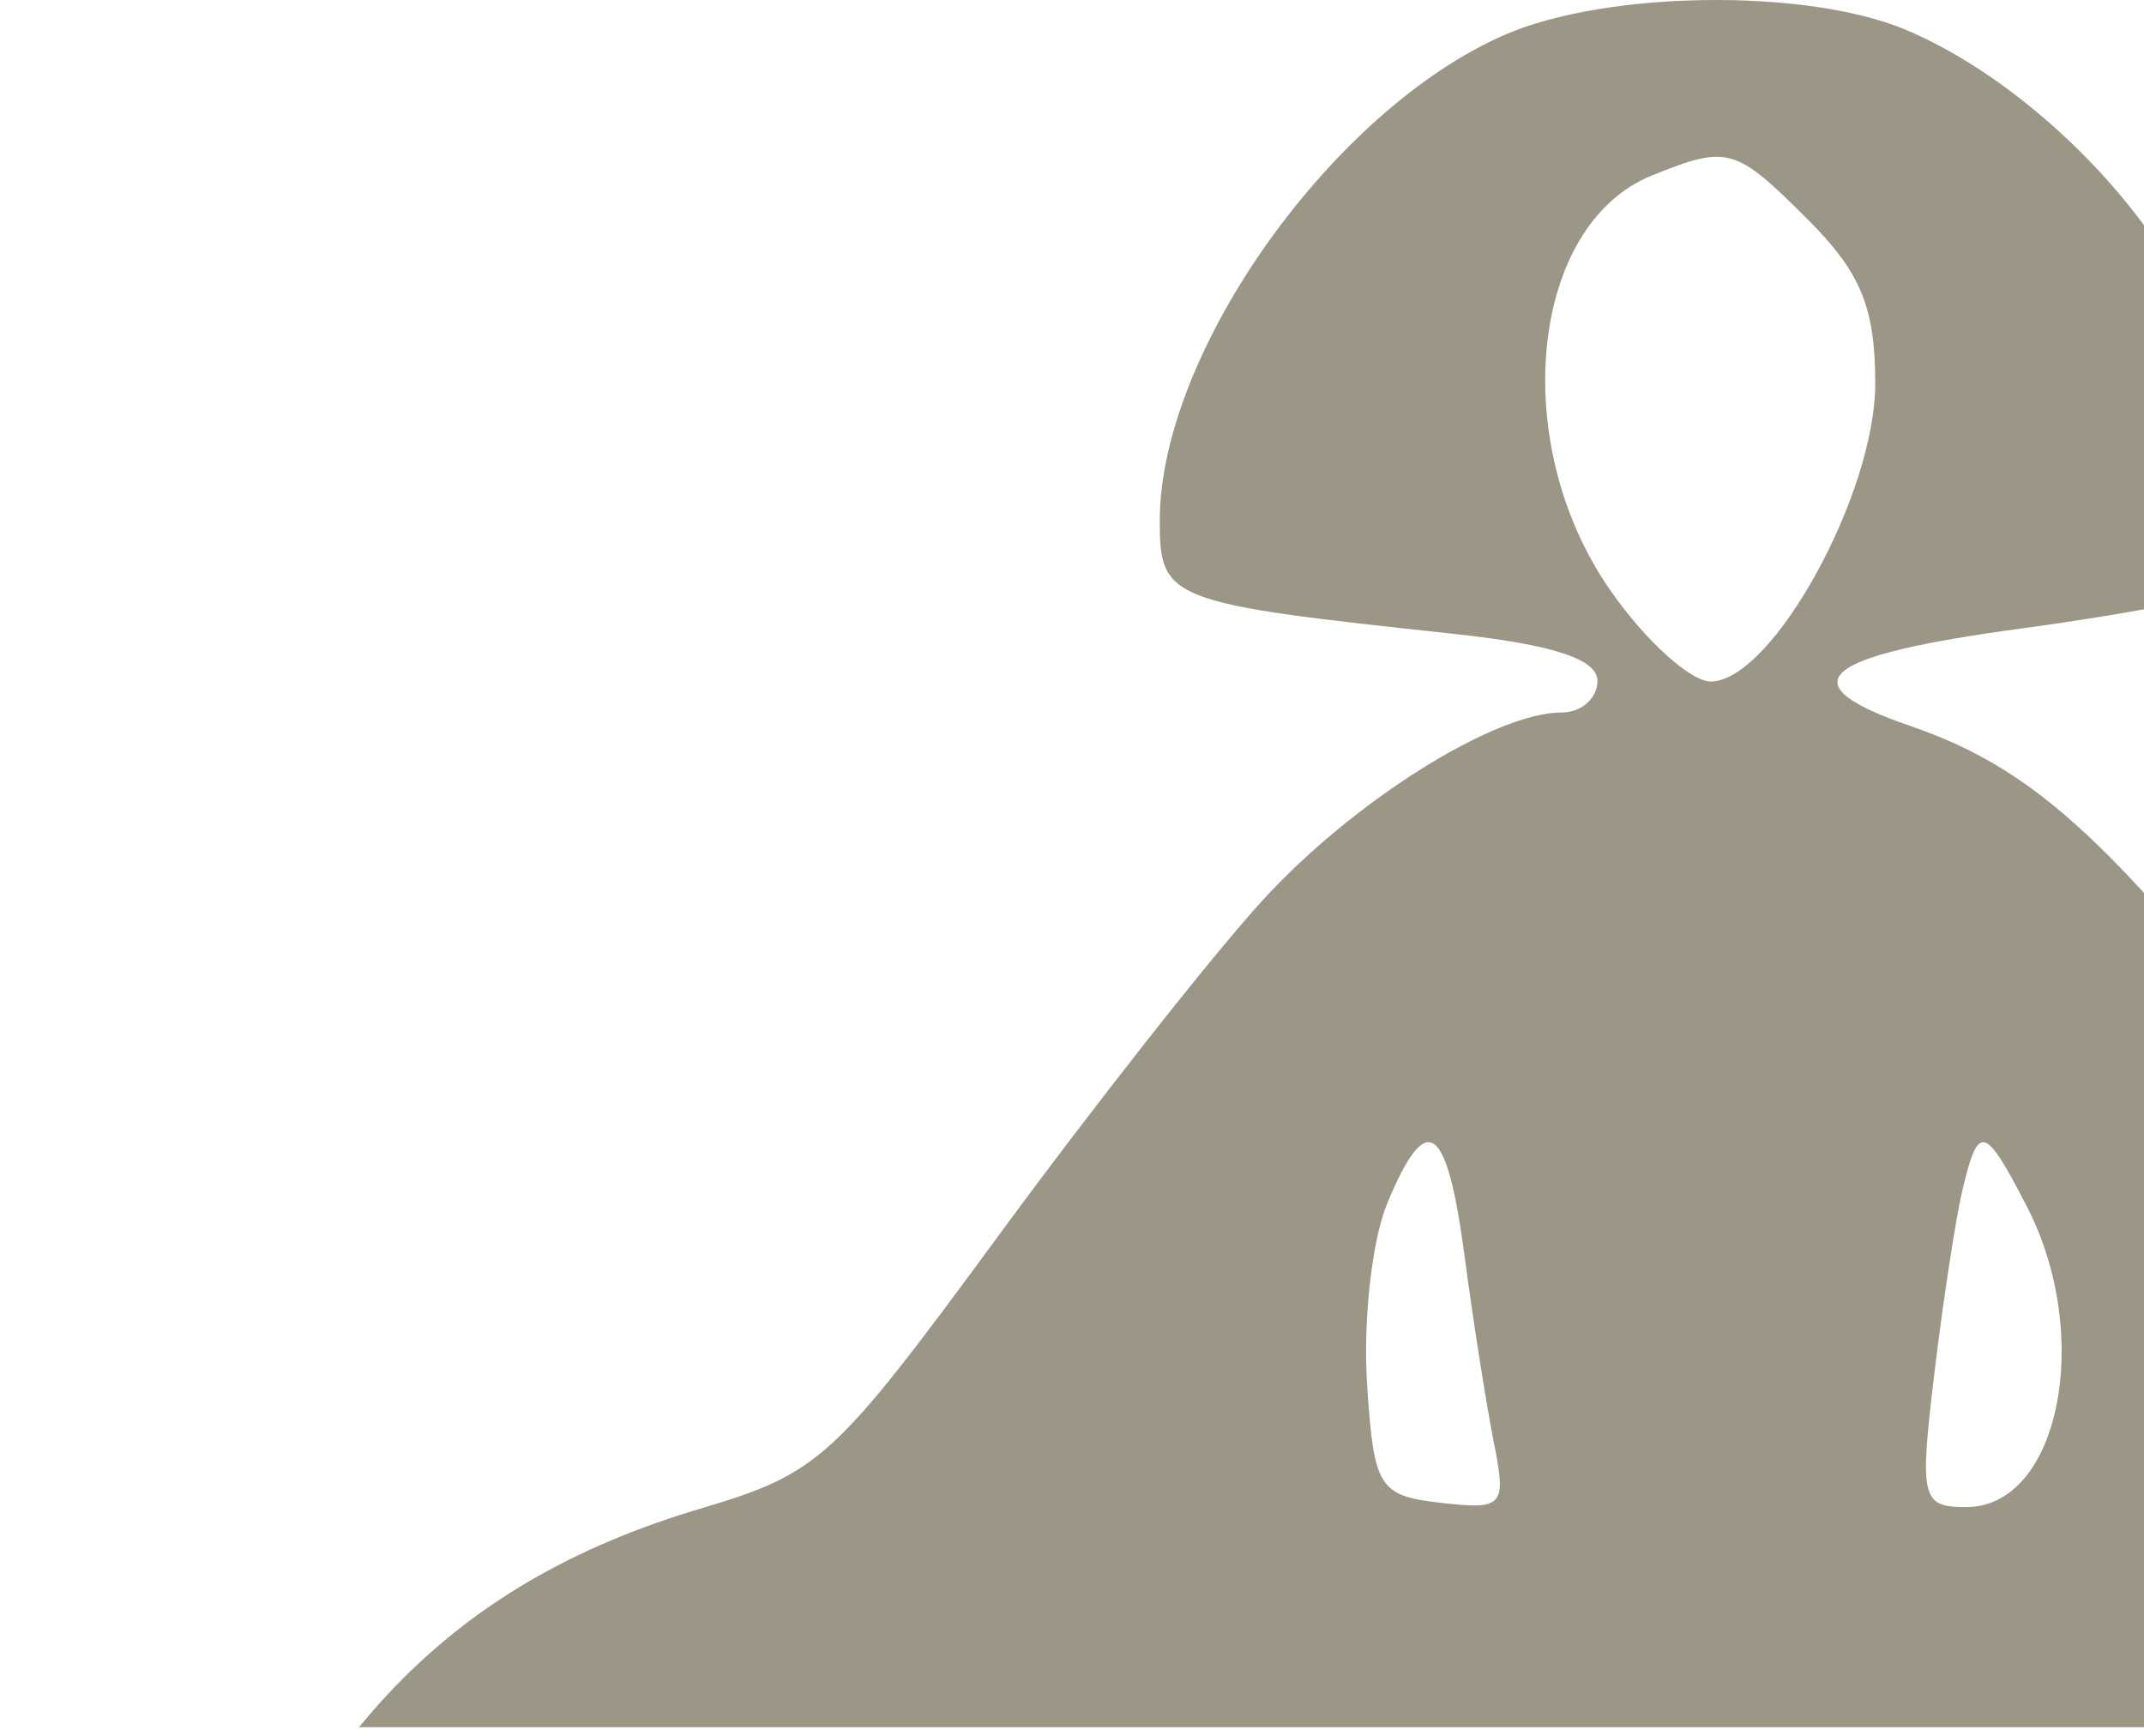 <?xml version="1.0" encoding="UTF-8"?> <svg xmlns="http://www.w3.org/2000/svg" width="210" height="170" viewBox="0 0 210 170" fill="none"><g clip-path="url(#clip0_2181_288)"><path d="M147.439 3.387C157.392 -0.917 176.903 -1.162 186.617 2.897C197.712 7.534 209.599 18.941 214.749 29.891C220.862 42.901 223.087 55.249 219.692 57.348C218.234 58.247 208.456 60.141 197.96 61.556C178.087 64.236 175.011 66.938 187.106 71.096C200.298 75.632 208.523 83.655 232.273 115.162C250.178 138.916 257.134 146.531 260.936 146.55C269.869 146.588 288.305 156.857 297.242 166.771C319.669 191.646 328.474 236.65 332.584 347.414C335.072 414.5 334.164 428.293 327.153 429.805C316.494 432.106 270.321 435.589 220.74 437.833C156.299 440.749 34.937 436.131 5.432 429.638L0 428.444L1.414 368.189C5.134 209.4 19.458 162.379 68.561 147.761C80.266 144.278 81.639 143.023 97.775 121.05C107.087 108.367 118.724 93.59 123.634 88.208C132.522 78.47 146.368 69.775 152.992 69.774C154.904 69.774 156.468 68.38 156.468 66.678C156.468 64.55 152.07 63.115 142.359 62.074C114.334 59.072 113.574 58.777 113.599 50.899C113.649 34.447 130.581 10.679 147.439 3.387ZM198.516 118.136C194.381 110.141 193.773 109.987 192.215 116.555C191.552 119.348 190.308 127.477 189.453 134.615C187.997 146.755 188.2 147.595 192.592 147.595C201.701 147.595 205.076 130.821 198.516 118.136ZM143.455 123.047C141.712 109.909 139.725 108.559 135.863 117.886C134.393 121.428 133.508 129.302 133.894 135.382C134.549 145.698 135.03 146.484 141.123 147.179C147.251 147.879 147.568 147.52 146.322 141.287C145.593 137.636 144.301 129.428 143.455 123.047ZM177.078 21.506C169.958 14.386 169.249 14.185 161.813 17.18C149.869 21.993 147.686 43.326 157.667 57.726C161.136 62.733 165.612 66.792 167.617 66.745C173.633 66.609 183.676 48.372 183.676 37.579C183.676 30.118 182.274 26.702 177.078 21.506Z" fill="#9C9687"></path></g><defs><clipPath id="clip0_2181_288"><rect width="210.007" height="169.154" fill="white"></rect></clipPath></defs></svg> 